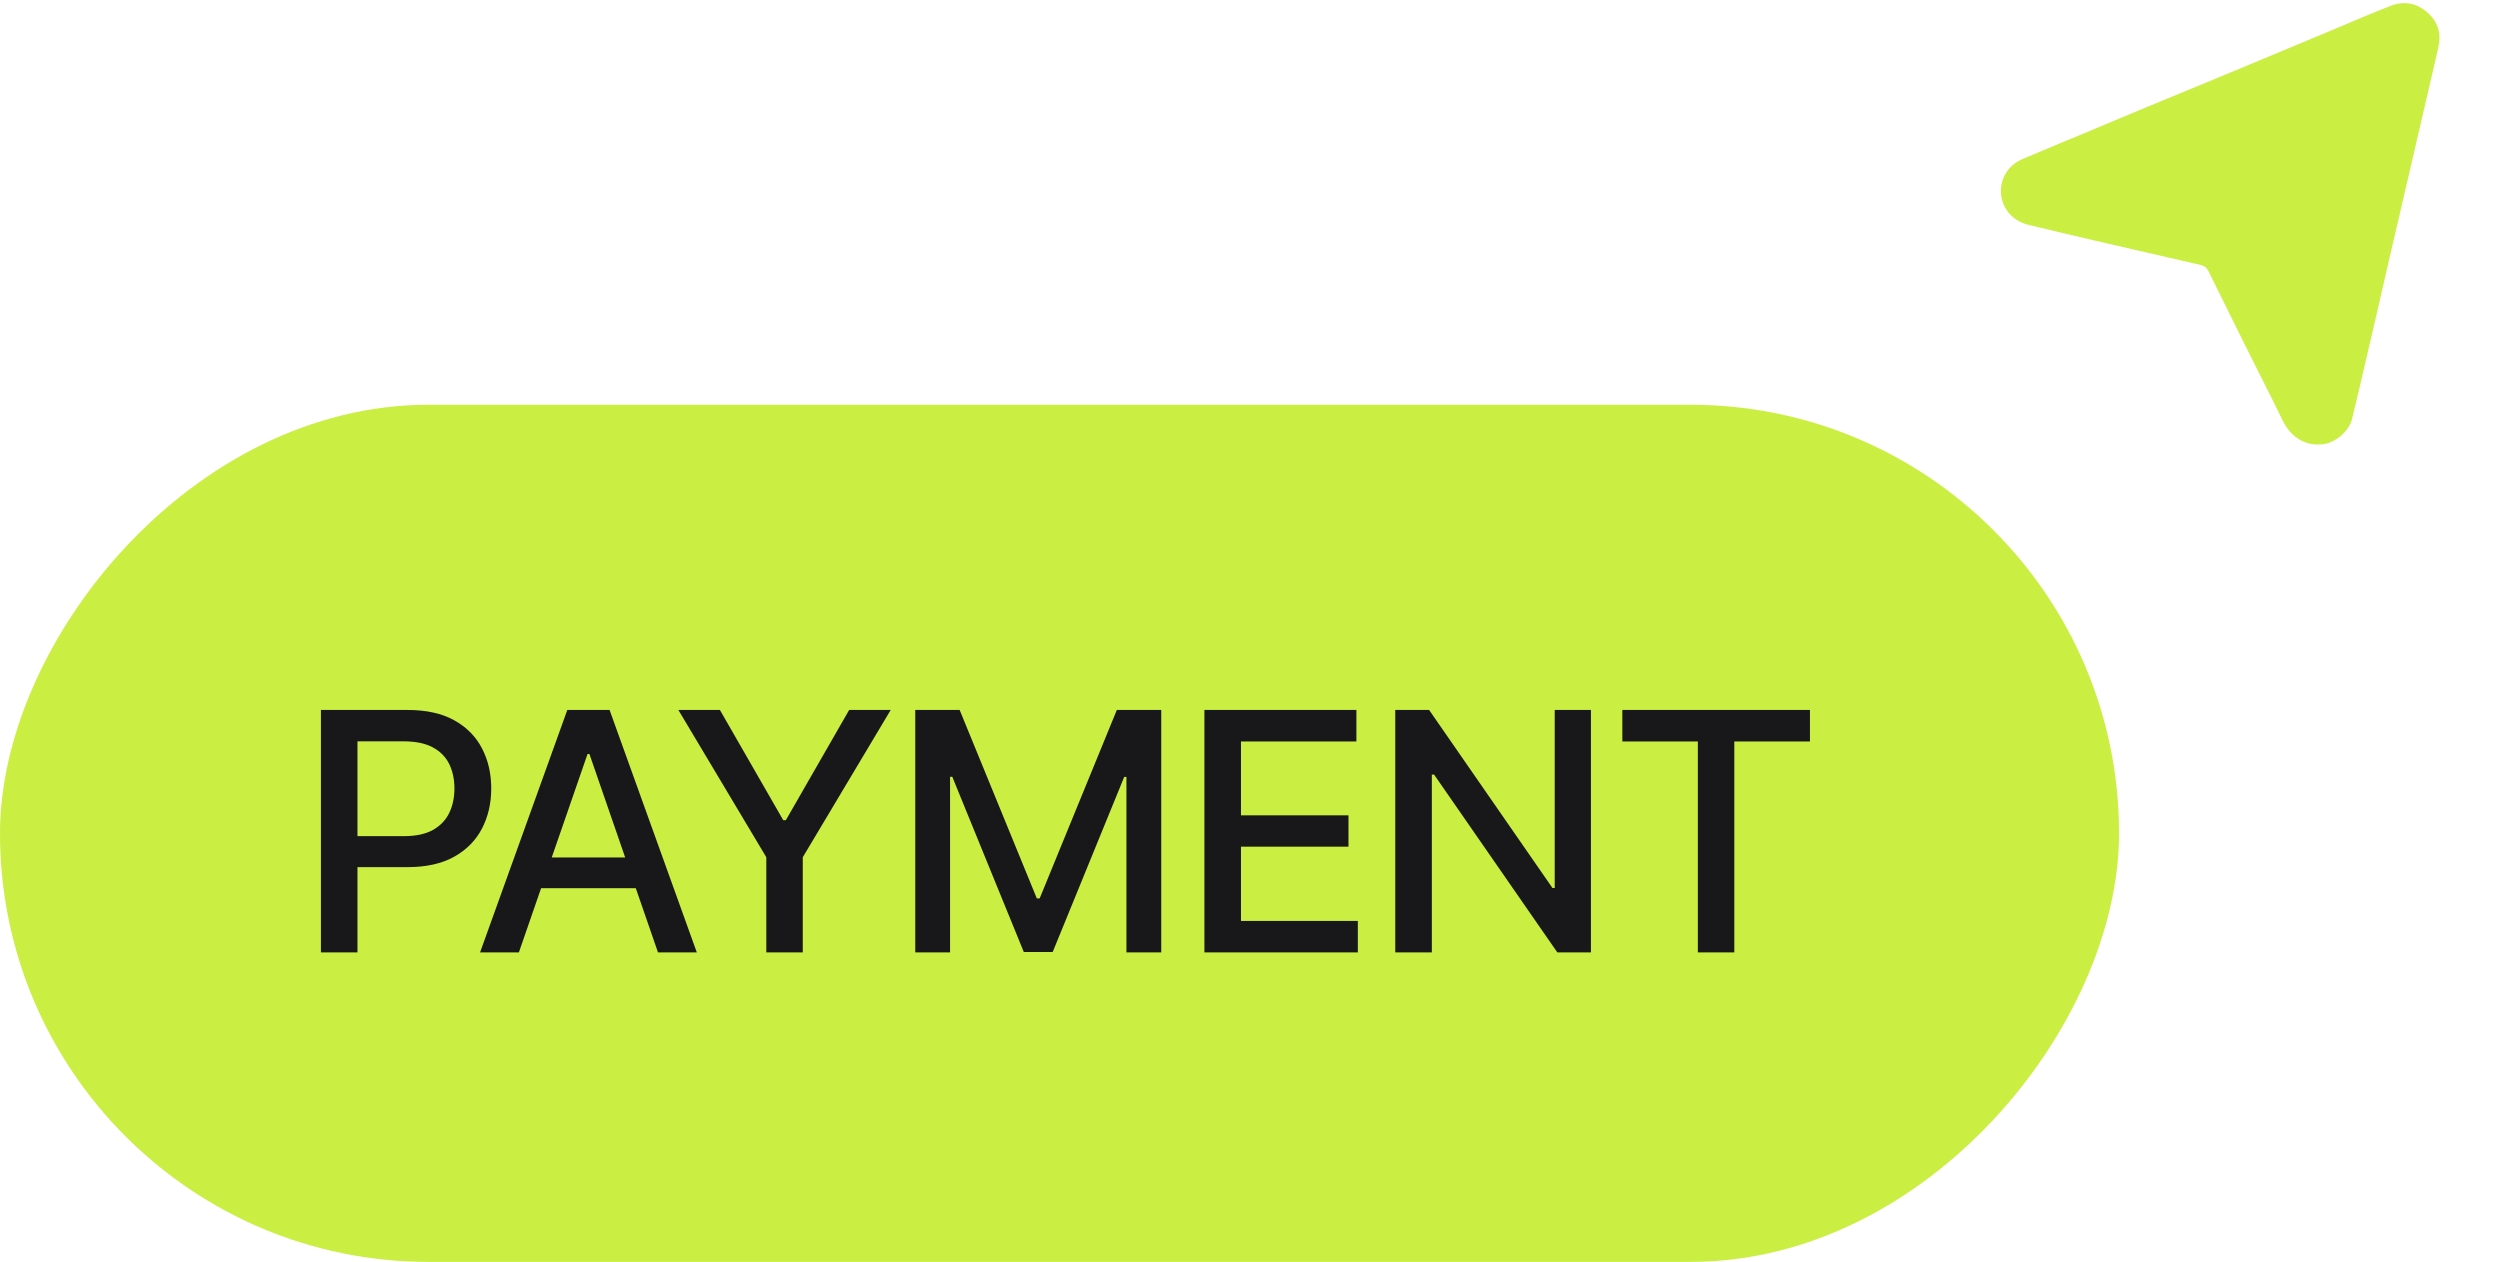 <svg width="105" height="53" viewBox="0 0 105 53" fill="none" xmlns="http://www.w3.org/2000/svg">
<rect width="89" height="36" rx="18" transform="matrix(-1 0 0 1 89 17)" fill="#CAEF42"/>
<path d="M102.184 2.974C101.869 4.331 101.559 5.674 101.247 7.016C100.98 8.168 100.71 9.32 100.444 10.472C100.17 11.656 99.901 12.841 99.626 14.024C99.349 15.219 99.073 16.413 98.784 17.605C98.667 18.088 98.116 18.581 97.586 18.654C96.746 18.769 96.164 18.264 95.876 17.669C95.35 16.583 94.797 15.51 94.259 14.43C93.756 13.421 93.257 12.41 92.76 11.398C92.689 11.251 92.588 11.166 92.429 11.129C90.946 10.79 89.463 10.45 87.982 10.105C87.05 9.888 86.119 9.665 85.189 9.442C84.55 9.288 84.104 8.784 84.045 8.162C83.986 7.528 84.327 6.946 84.942 6.682C85.808 6.309 86.681 5.954 87.55 5.591C88.42 5.227 89.288 4.861 90.158 4.499C91.24 4.051 92.324 3.608 93.405 3.159C94.926 2.527 96.446 1.891 97.966 1.257C98.788 0.914 99.603 0.551 100.436 0.236C101.003 0.022 101.542 0.14 101.994 0.563C102.425 0.967 102.539 1.462 102.402 2.026C102.326 2.336 102.259 2.648 102.184 2.974Z" fill="#CAEF42"/>
<path d="M13.478 40V29.818H17.108C17.9 29.818 18.556 29.962 19.076 30.251C19.597 30.539 19.986 30.933 20.245 31.434C20.503 31.931 20.632 32.491 20.632 33.114C20.632 33.741 20.501 34.304 20.24 34.805C19.981 35.302 19.59 35.696 19.066 35.988C18.546 36.276 17.891 36.42 17.102 36.42H14.607V35.118H16.963C17.464 35.118 17.87 35.032 18.181 34.859C18.493 34.684 18.722 34.445 18.867 34.144C19.013 33.842 19.086 33.499 19.086 33.114C19.086 32.73 19.013 32.389 18.867 32.09C18.722 31.792 18.491 31.558 18.176 31.389C17.865 31.22 17.454 31.136 16.943 31.136H15.014V40H13.478ZM21.793 40H20.163L23.827 29.818H25.602L29.266 40H27.635L24.756 31.668H24.677L21.793 40ZM22.067 36.013H27.357V37.305H22.067V36.013ZM28.491 29.818H30.236L32.896 34.447H33.006L35.665 29.818H37.41L33.717 36.003V40H32.185V36.003L28.491 29.818ZM38.441 29.818H40.305L43.547 37.733H43.666L46.907 29.818H48.772V40H47.31V32.632H47.216L44.213 39.985H43L39.997 32.627H39.903V40H38.441V29.818ZM50.585 40V29.818H56.969V31.141H52.121V34.243H56.636V35.56H52.121V38.678H57.029V40H50.585ZM66.819 29.818V40H65.407L60.232 32.533H60.137V40H58.601V29.818H60.023L65.203 37.295H65.298V29.818H66.819ZM68.138 31.141V29.818H76.018V31.141H72.841V40H71.31V31.141H68.138Z" fill="#18181B"/>
</svg>
